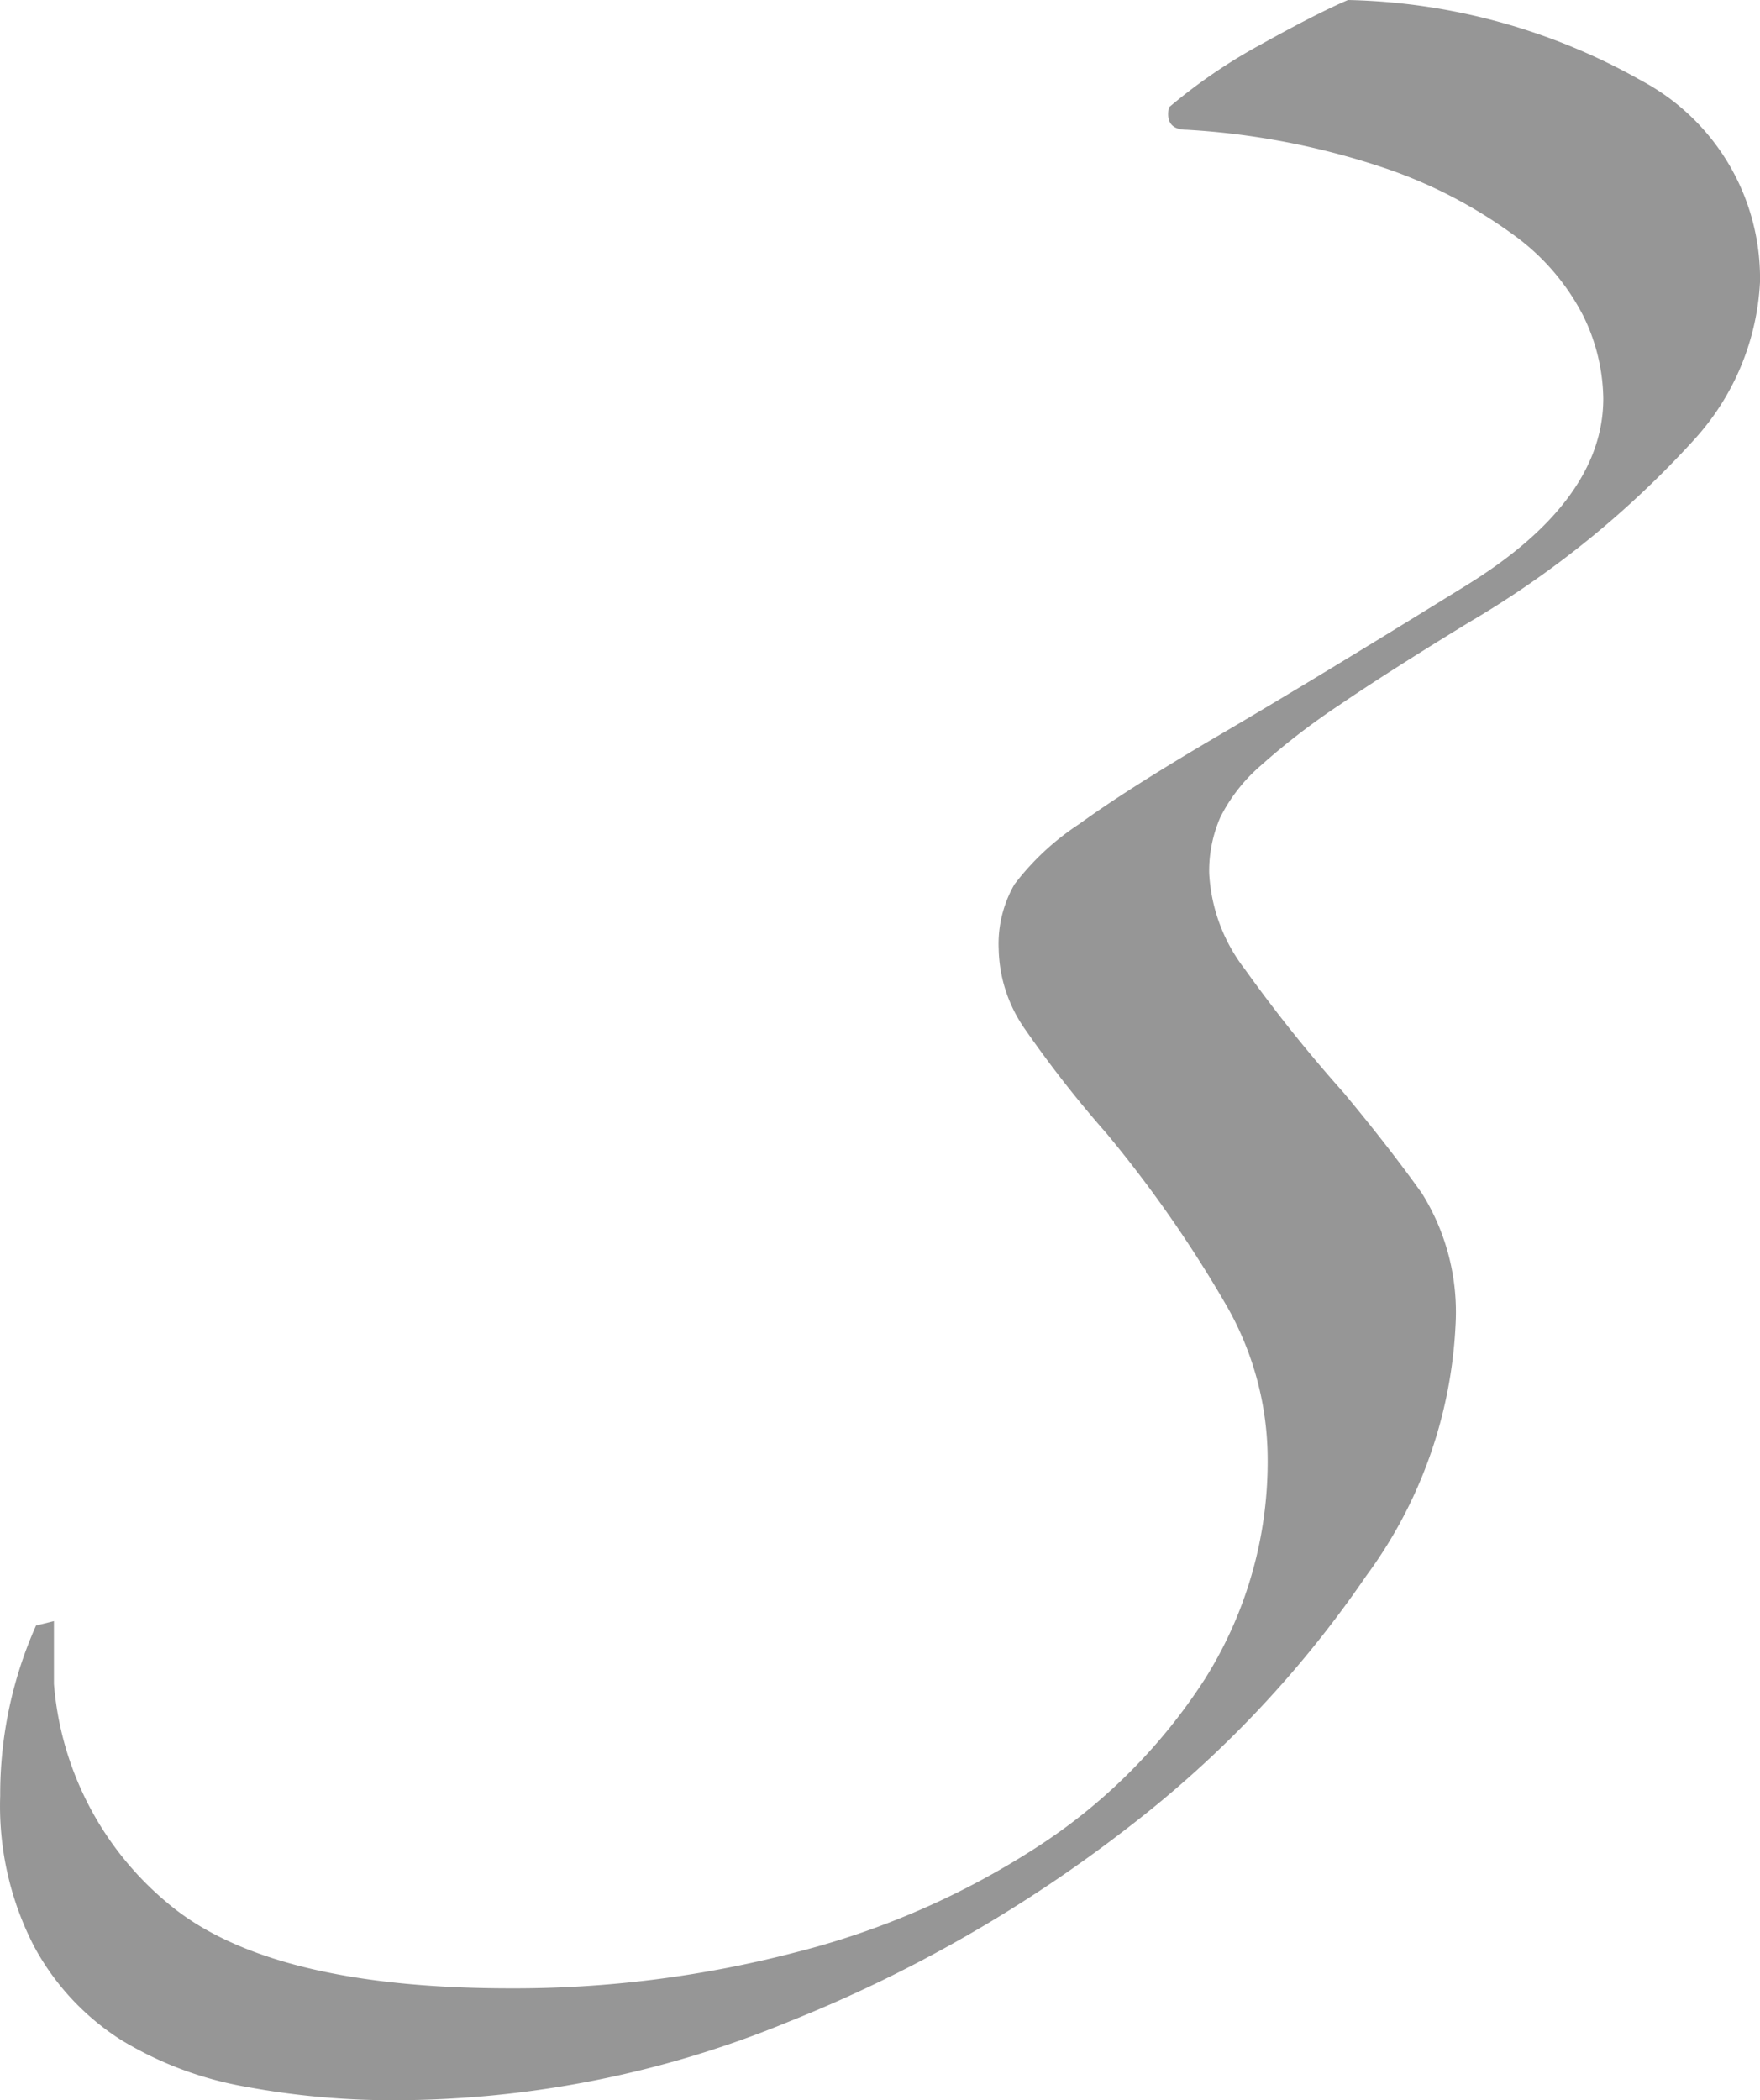 <svg xmlns="http://www.w3.org/2000/svg" width="36.353" height="43.382" viewBox="0 0 36.353 43.382">
  <path id="パス_3544" data-name="パス 3544" d="M13.135-40.515a12.842,12.842,0,0,1,6.059,1.665,4.624,4.624,0,0,1,2.451,4.162A5.216,5.216,0,0,1,20.3-31.45a19.884,19.884,0,0,1-4.671,3.793q-1.665,1.017-2.682,1.711A14.344,14.344,0,0,0,11.331-24.7a3.471,3.471,0,0,0-.832,1.064,2.765,2.765,0,0,0-.231,1.156,3.542,3.542,0,0,0,.74,1.989,30.3,30.3,0,0,0,2.035,2.544q.925,1.11,1.619,2.081a4.637,4.637,0,0,1,.694,2.729,9.483,9.483,0,0,1-1.85,5.18,22.66,22.66,0,0,1-4.9,5.18,28.854,28.854,0,0,1-7.03,4.024,21.412,21.412,0,0,1-8.14,1.619A16.531,16.531,0,0,1-9.62,2.59a7.417,7.417,0,0,1-2.59-.971,5.229,5.229,0,0,1-1.8-1.942,6.31,6.31,0,0,1-.694-3.1,8.559,8.559,0,0,1,.74-3.515l.37-.092v1.295A6.565,6.565,0,0,0-11.239-1.2Q-9.158.555-4.163.555a23.057,23.057,0,0,0,5.874-.74A16.686,16.686,0,0,0,6.706-2.359a11.624,11.624,0,0,0,3.469-3.469,8.43,8.43,0,0,0,1.3-4.625,6.4,6.4,0,0,0-.879-3.145A25.565,25.565,0,0,0,8.14-17.113,23.614,23.614,0,0,1,6.475-19.24a2.984,2.984,0,0,1-.555-1.665,2.468,2.468,0,0,1,.324-1.341,5.391,5.391,0,0,1,1.341-1.249q1.018-.74,2.914-1.85T15.54-28.4q2.868-1.758,2.868-3.885a3.984,3.984,0,0,0-.416-1.711,4.718,4.718,0,0,0-1.434-1.665,9.869,9.869,0,0,0-2.682-1.388,15.622,15.622,0,0,0-4.07-.786q-.463,0-.37-.462a11.2,11.2,0,0,1,1.9-1.3Q12.487-40.238,13.135-40.515Z" transform="translate(14.708 40.515)" fill="#969696"/>
</svg>
